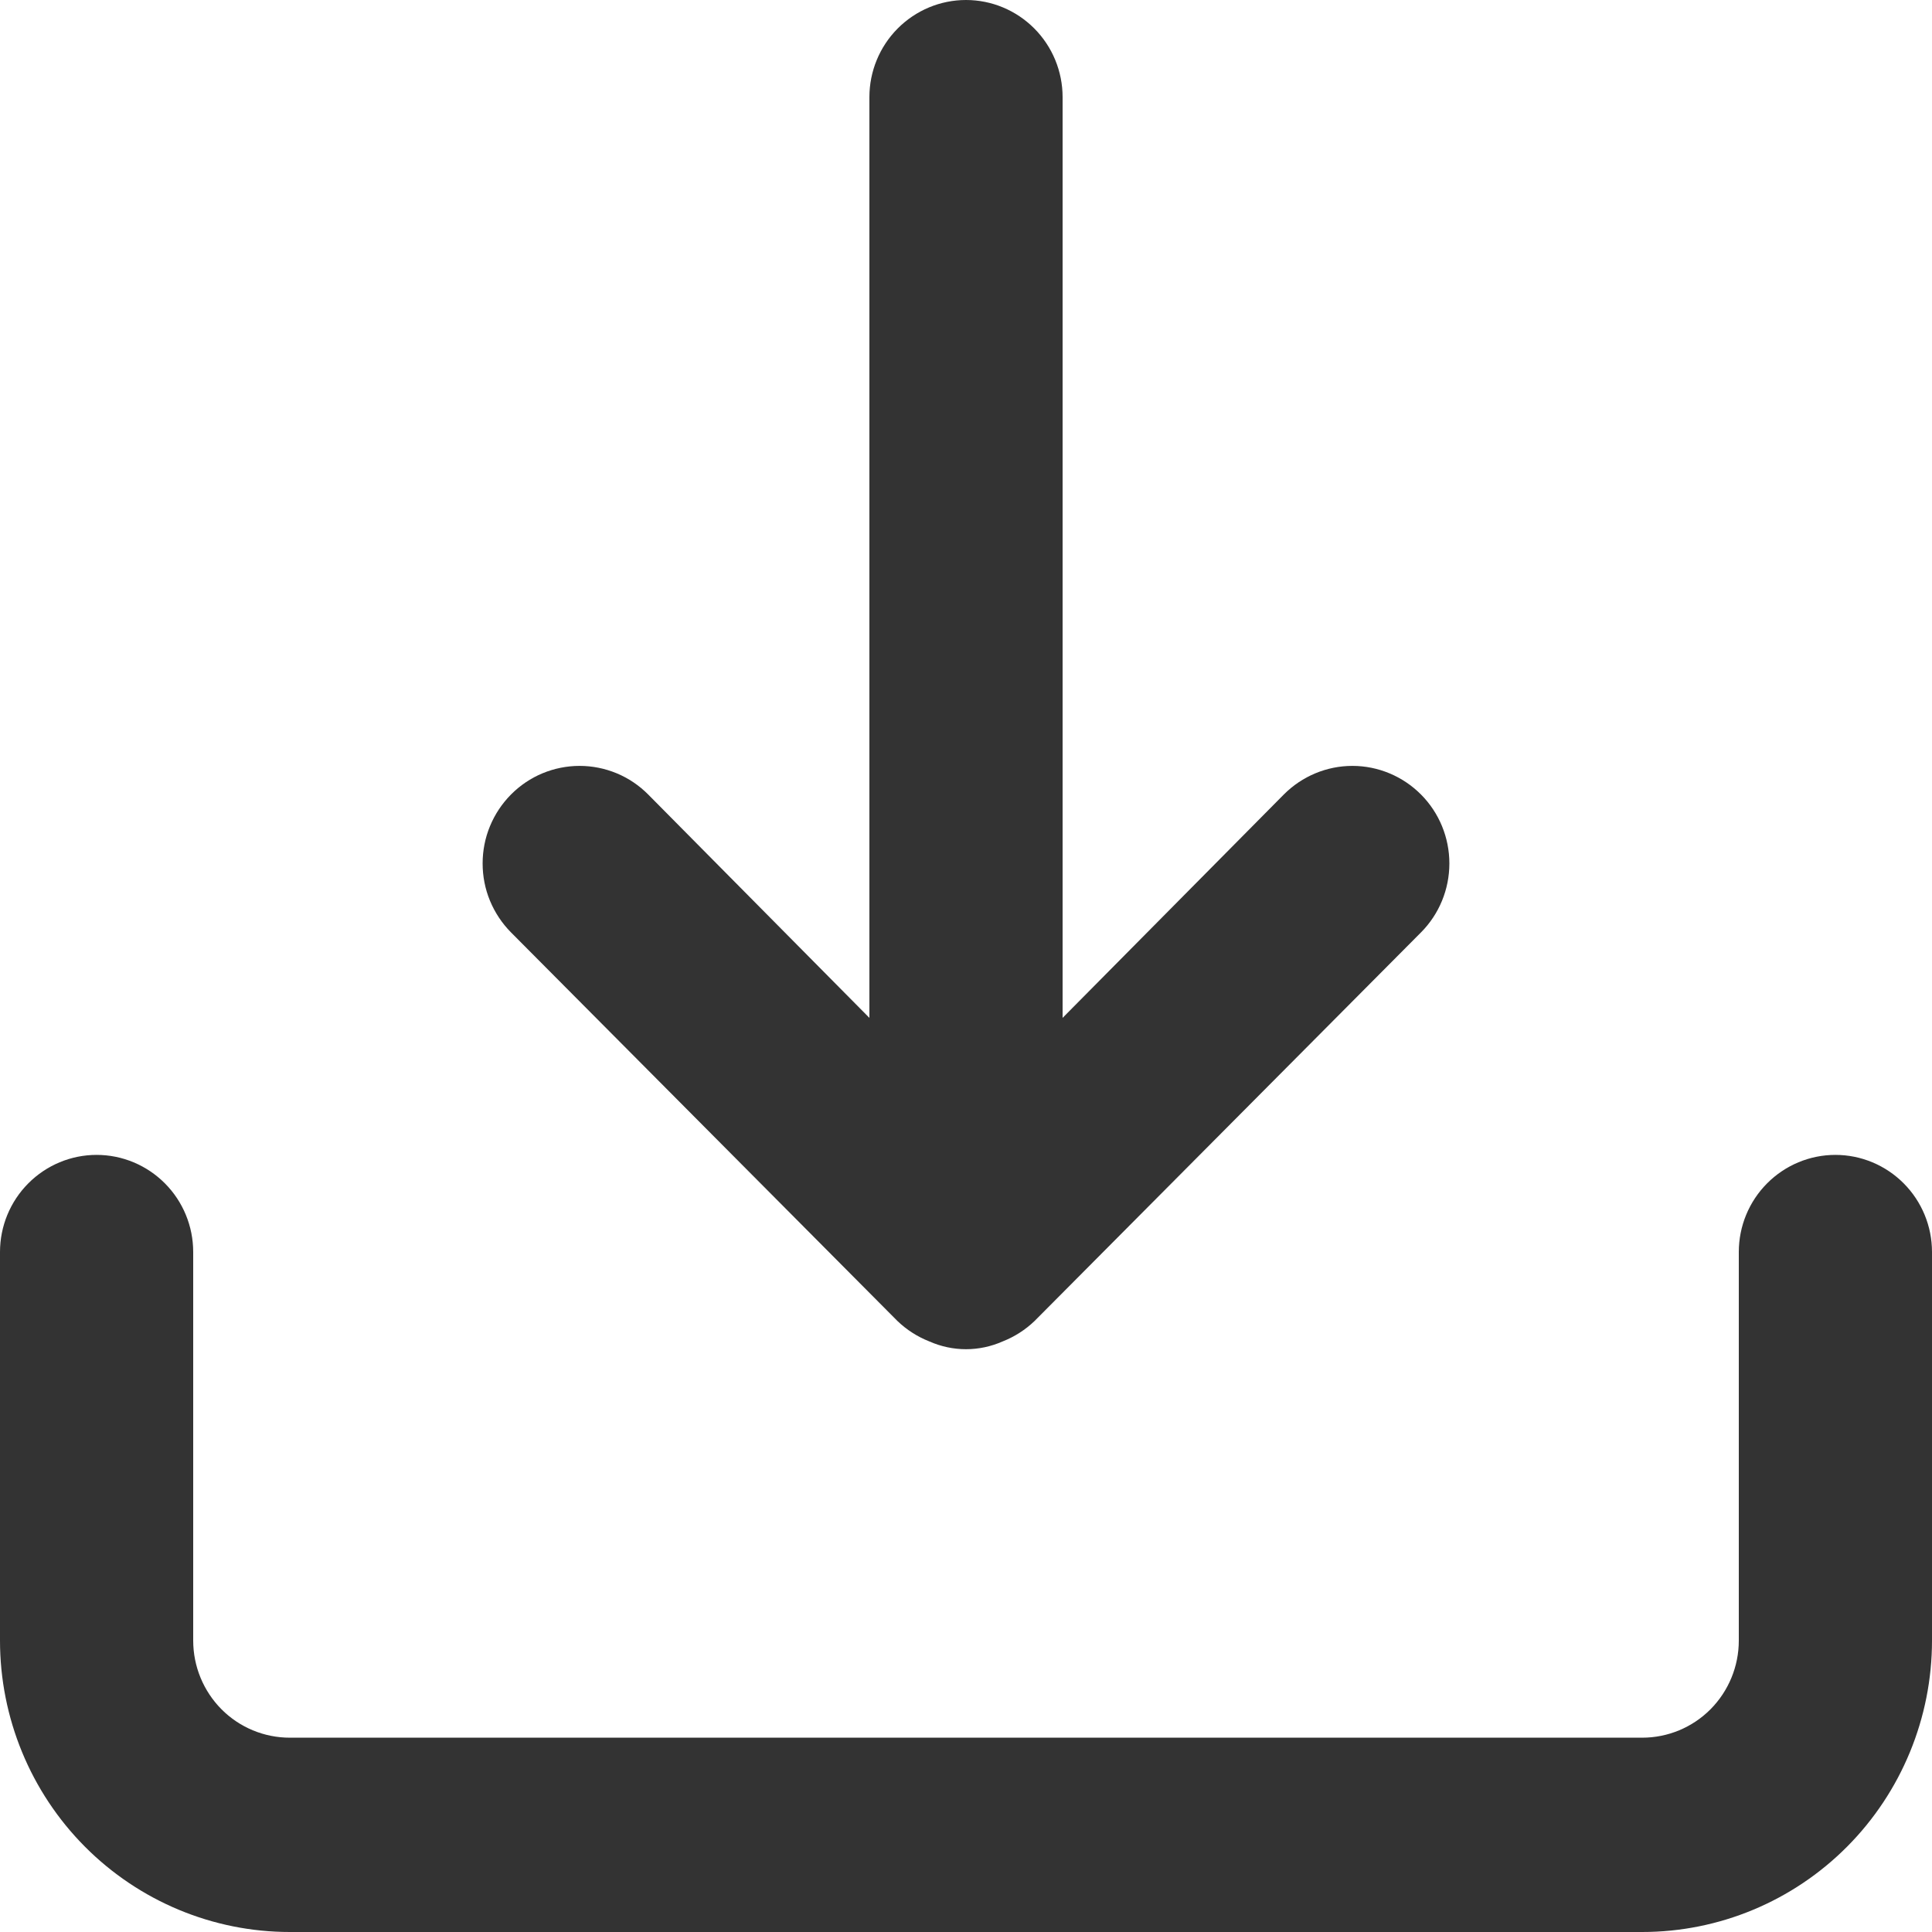 <?xml version="1.0" encoding="UTF-8"?> <svg xmlns="http://www.w3.org/2000/svg" width="26" height="26" viewBox="0 0 26 26" fill="none"><path d="M24.7 15.542C24.355 15.542 24.025 15.68 23.781 15.925C23.537 16.17 23.4 16.502 23.4 16.849V22.078C23.4 22.425 23.263 22.757 23.019 23.003C22.775 23.248 22.445 23.385 22.1 23.385H3.9C3.555 23.385 3.225 23.248 2.981 23.003C2.737 22.757 2.6 22.425 2.6 22.078V16.849C2.6 16.502 2.463 16.17 2.219 15.925C1.975 15.68 1.645 15.542 1.3 15.542C0.955 15.542 0.625 15.68 0.381 15.925C0.137 16.17 0 16.502 0 16.849V22.078C0 23.118 0.411 24.116 1.142 24.851C1.874 25.587 2.866 26 3.9 26H22.1C23.134 26 24.126 25.587 24.858 24.851C25.589 24.116 26 23.118 26 22.078V16.849C26 16.502 25.863 16.17 25.619 15.925C25.375 15.68 25.045 15.542 24.7 15.542ZM12.077 17.777C12.201 17.896 12.346 17.989 12.506 18.052C12.662 18.121 12.83 18.157 13 18.157C13.17 18.157 13.338 18.121 13.494 18.052C13.654 17.989 13.799 17.896 13.923 17.777L19.123 12.548C19.368 12.302 19.505 11.968 19.505 11.62C19.505 11.272 19.368 10.938 19.123 10.692C18.878 10.446 18.546 10.307 18.2 10.307C17.854 10.307 17.522 10.446 17.277 10.692L14.3 13.698V1.307C14.3 0.961 14.163 0.628 13.919 0.383C13.675 0.138 13.345 0 13 0C12.655 0 12.325 0.138 12.081 0.383C11.837 0.628 11.7 0.961 11.7 1.307V13.698L8.723 10.692C8.602 10.57 8.458 10.473 8.3 10.407C8.141 10.341 7.971 10.307 7.8 10.307C7.629 10.307 7.459 10.341 7.3 10.407C7.142 10.473 6.998 10.57 6.877 10.692C6.756 10.814 6.66 10.958 6.594 11.118C6.528 11.277 6.495 11.448 6.495 11.62C6.495 11.792 6.528 11.963 6.594 12.122C6.66 12.281 6.756 12.426 6.877 12.548L12.077 17.777Z" fill="#333333"></path></svg> 